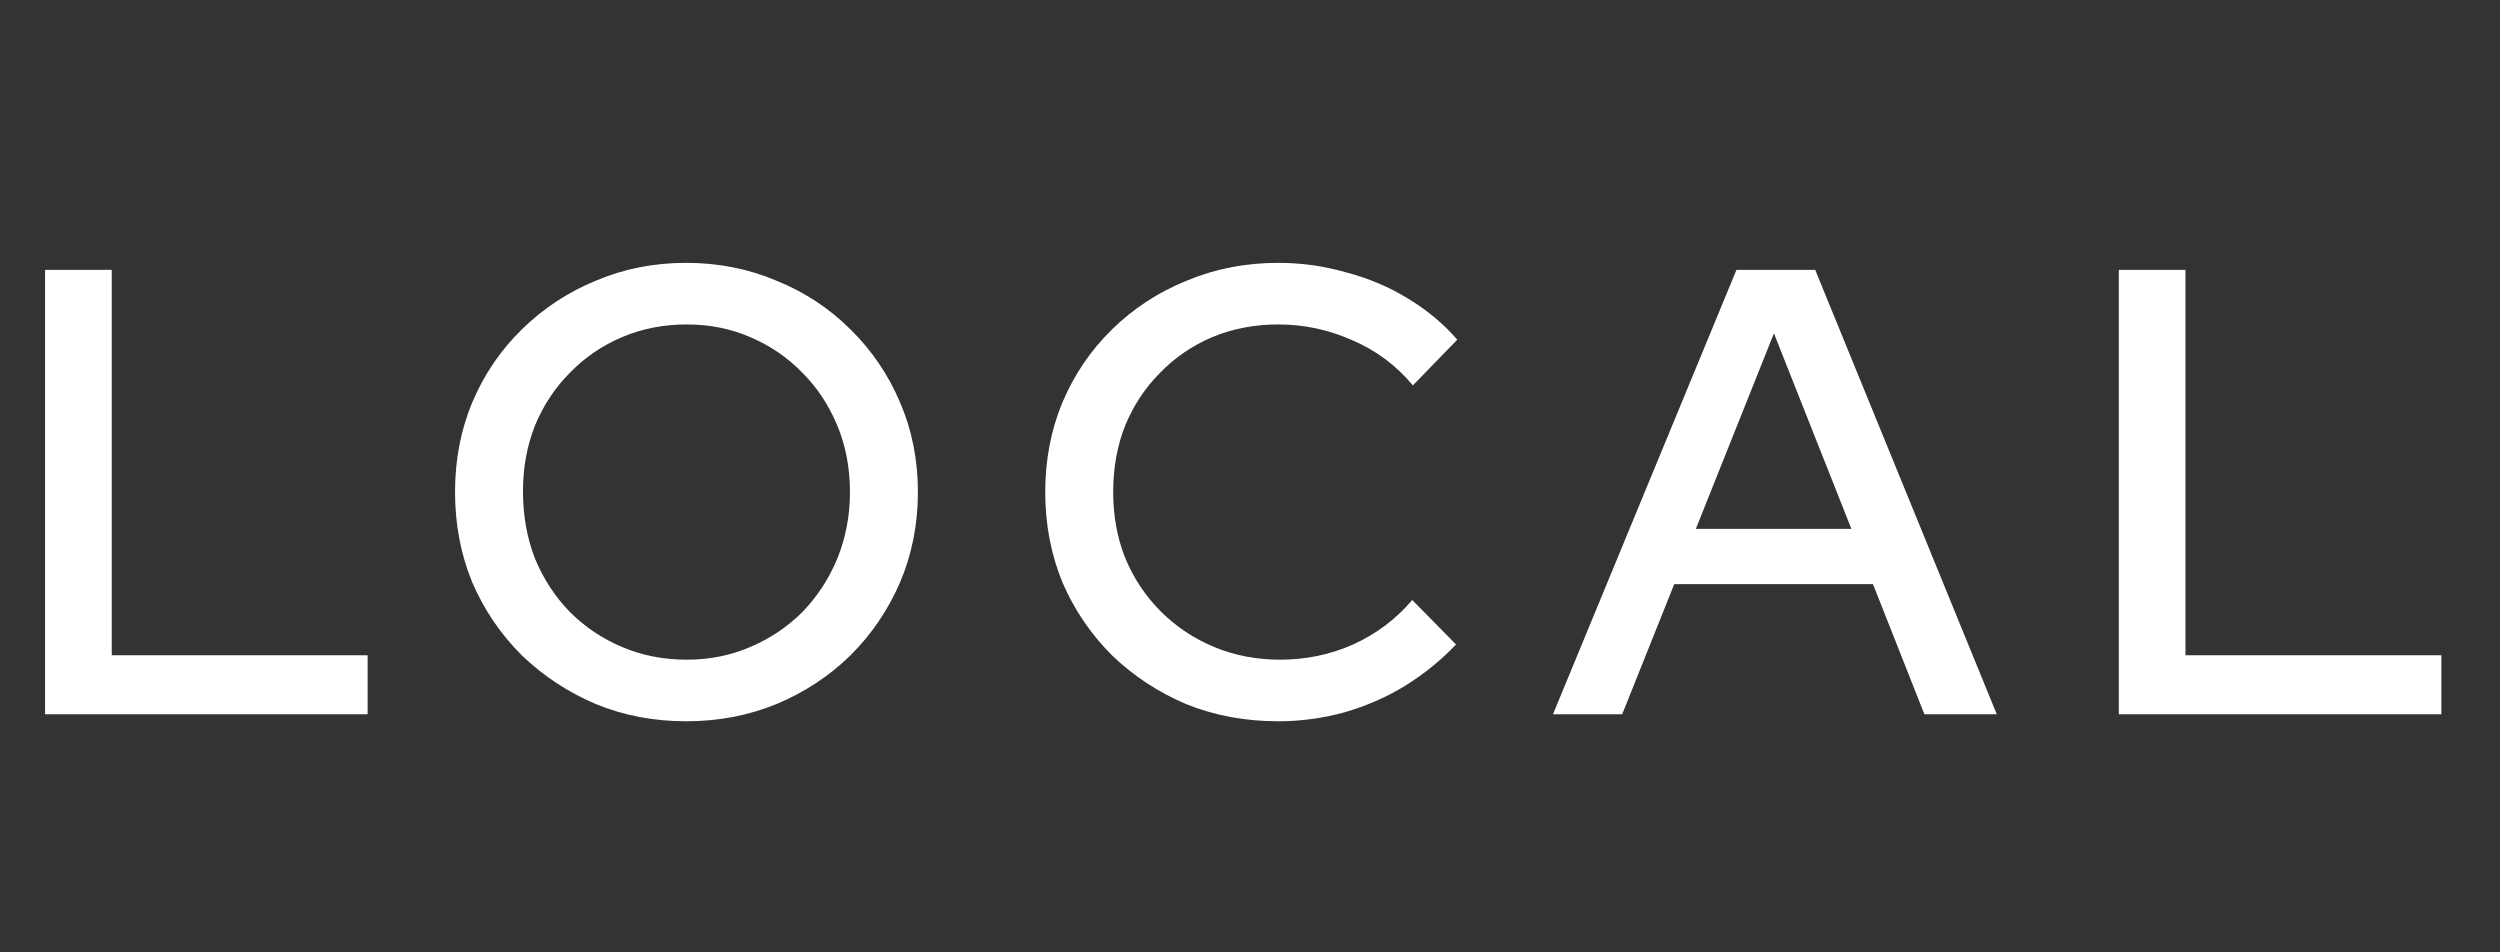 <svg xmlns="http://www.w3.org/2000/svg" width="63" height="24" viewBox="0 0 63 24" fill="none"><rect x="0" y="0" width="63" height="24" fill="#333333" stroke="none"/><g clip-path="url(#clip0_1762_1086)"><path d="M1.136 18V6.8H2.816V16.512H9.264V18H1.136ZM17.291 18.176C16.48 18.176 15.723 18.032 15.019 17.744C14.315 17.445 13.691 17.035 13.147 16.512C12.613 15.979 12.197 15.365 11.899 14.672C11.611 13.968 11.467 13.211 11.467 12.4C11.467 11.589 11.611 10.837 11.899 10.144C12.197 9.44 12.613 8.827 13.147 8.304C13.691 7.771 14.315 7.36 15.019 7.072C15.723 6.773 16.48 6.624 17.291 6.624C18.101 6.624 18.859 6.773 19.563 7.072C20.277 7.36 20.901 7.771 21.435 8.304C21.968 8.827 22.384 9.44 22.683 10.144C22.981 10.837 23.131 11.589 23.131 12.4C23.131 13.211 22.981 13.968 22.683 14.672C22.384 15.365 21.968 15.979 21.435 16.512C20.901 17.035 20.277 17.445 19.563 17.744C18.859 18.032 18.101 18.176 17.291 18.176ZM17.307 16.624C17.883 16.624 18.416 16.517 18.907 16.304C19.408 16.091 19.845 15.797 20.219 15.424C20.592 15.04 20.885 14.592 21.099 14.08C21.312 13.557 21.419 12.997 21.419 12.4C21.419 11.792 21.312 11.232 21.099 10.72C20.885 10.208 20.592 9.765 20.219 9.392C19.845 9.008 19.408 8.709 18.907 8.496C18.416 8.283 17.883 8.176 17.307 8.176C16.72 8.176 16.176 8.283 15.675 8.496C15.173 8.709 14.736 9.008 14.363 9.392C13.989 9.765 13.696 10.208 13.483 10.72C13.28 11.232 13.179 11.787 13.179 12.384C13.179 12.992 13.28 13.557 13.483 14.08C13.696 14.592 13.989 15.04 14.363 15.424C14.736 15.797 15.173 16.091 15.675 16.304C16.176 16.517 16.72 16.624 17.307 16.624ZM32.212 18.176C31.38 18.176 30.606 18.032 29.892 17.744C29.188 17.445 28.564 17.035 28.02 16.512C27.486 15.979 27.07 15.365 26.772 14.672C26.484 13.968 26.34 13.211 26.34 12.4C26.34 11.589 26.484 10.837 26.772 10.144C27.07 9.44 27.486 8.827 28.02 8.304C28.564 7.771 29.193 7.36 29.908 7.072C30.622 6.773 31.39 6.624 32.212 6.624C32.798 6.624 33.369 6.704 33.924 6.864C34.489 7.013 35.006 7.232 35.476 7.52C35.956 7.808 36.372 8.155 36.724 8.56L35.604 9.712C35.188 9.211 34.681 8.832 34.084 8.576C33.486 8.309 32.862 8.176 32.212 8.176C31.614 8.176 31.06 8.283 30.548 8.496C30.046 8.709 29.609 9.008 29.236 9.392C28.862 9.765 28.569 10.208 28.356 10.72C28.153 11.232 28.052 11.792 28.052 12.4C28.052 12.997 28.153 13.552 28.356 14.064C28.569 14.576 28.868 15.024 29.252 15.408C29.636 15.792 30.084 16.091 30.596 16.304C31.108 16.517 31.662 16.624 32.26 16.624C32.91 16.624 33.524 16.496 34.1 16.24C34.686 15.973 35.182 15.6 35.588 15.12L36.692 16.24C36.318 16.635 35.892 16.981 35.412 17.28C34.942 17.568 34.43 17.792 33.876 17.952C33.332 18.101 32.777 18.176 32.212 18.176ZM39.135 18L43.759 6.8H45.743L50.319 18H48.495L47.199 14.72H42.191L40.879 18H39.135ZM42.735 13.328H46.655L44.703 8.4L42.735 13.328ZM53.394 18V6.8H55.074V16.512H61.522V18H53.394Z" fill="white"></path></g><defs><clipPath id="clip0_1762_1086"><rect width="63" height="24" fill="white"></rect></clipPath></defs></svg>